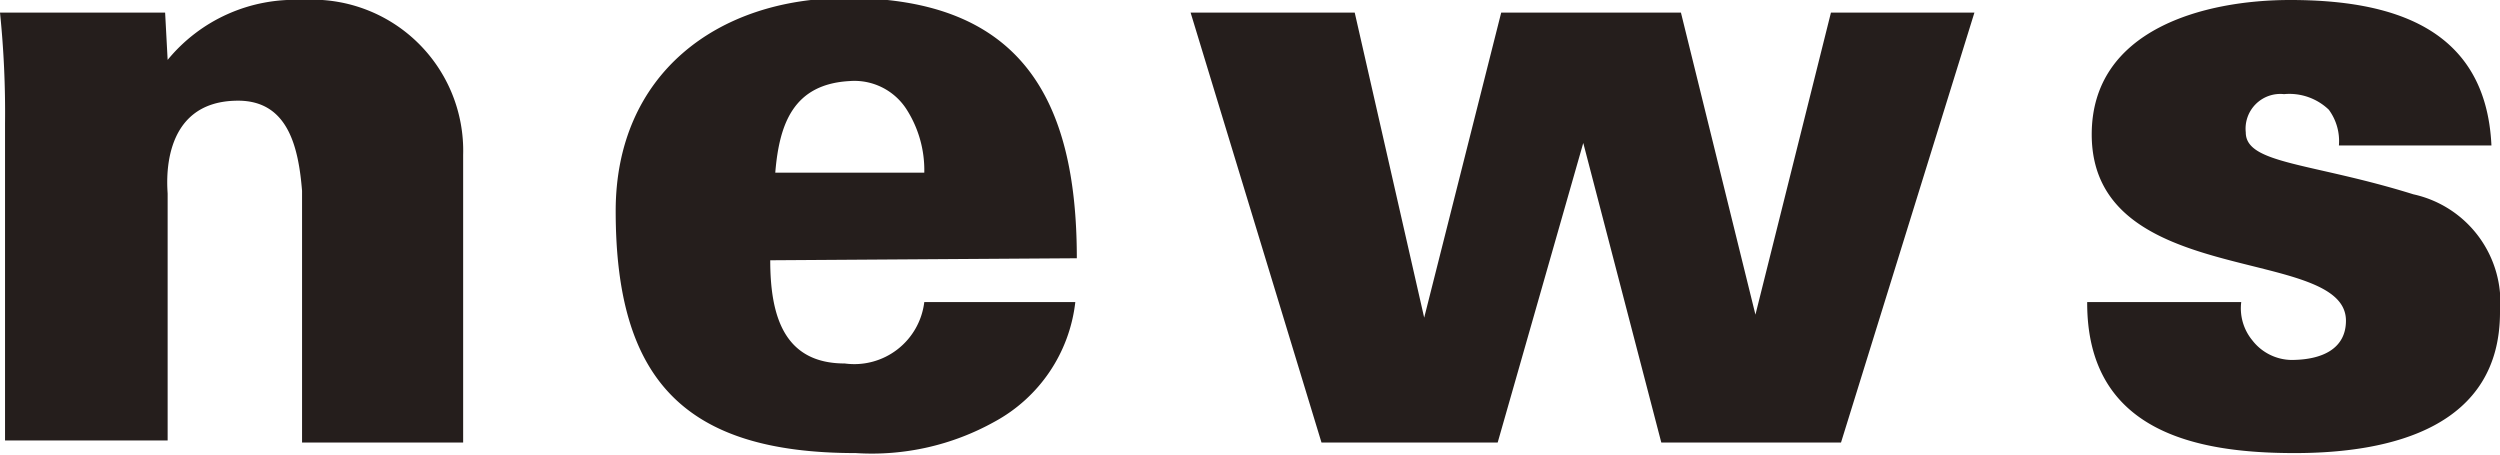 <svg xmlns="http://www.w3.org/2000/svg" viewBox="0 0 49.66 9.04"><defs><style>.cls-1{fill:#251e1c;}</style></defs><g id="レイヤー_2" data-name="レイヤー 2"><g id="デザイン"><path class="cls-1" d="M3.33,1.19A3.26,3.26,0,0,1,6,0,3,3,0,0,1,9.2,3.08V8.79H6v-5C5.93,2.94,5.73,2,4.73,2c-1.6,0-1.4,1.75-1.4,1.85v4.9H.1V2.45A19.42,19.42,0,0,0,0,.25H3.28Z"/><path class="cls-1" d="M15.3,5.17c0,1.1.27,2.05,1.48,2.05A1.4,1.4,0,0,0,18.36,6h3a3.1,3.1,0,0,1-1.61,2.38A5,5,0,0,1,17,9c-3.41,0-4.77-1.46-4.77-4.81,0-2.7,2-4.23,4.59-4.23,3.46,0,4.57,2,4.57,5.17Zm3.06-1.74A2.24,2.24,0,0,0,18,2.16a1.23,1.23,0,0,0-1.12-.55c-1.12.06-1.4.85-1.48,1.82Z"/><path class="cls-1" d="M26.25,8.79,23.65.25h3.26l1.38,6.06h0L29.82.25h3.57l1.48,6h0l1.5-6h2.85L36.57,8.79H33L31.45,2.84h0L29.75,8.79Z"/><path class="cls-1" d="M46.46,2.89a1.05,1.05,0,0,0-.2-.71,1.13,1.13,0,0,0-.89-.31.69.69,0,0,0-.76.76c0,.63,1.31.6,3.33,1.23A2.2,2.2,0,0,1,49.66,6.2C49.66,8.47,47.53,9,45.58,9s-4.13-.42-4.12-3h3.06a1,1,0,0,0,.22.76,1,1,0,0,0,.77.39c.63,0,1.09-.23,1.09-.78,0-1.51-5.05-.61-5.05-3.7C41.55.58,43.79,0,45.49,0c2,0,3.89.53,4,2.89Z"/></g></g></svg>